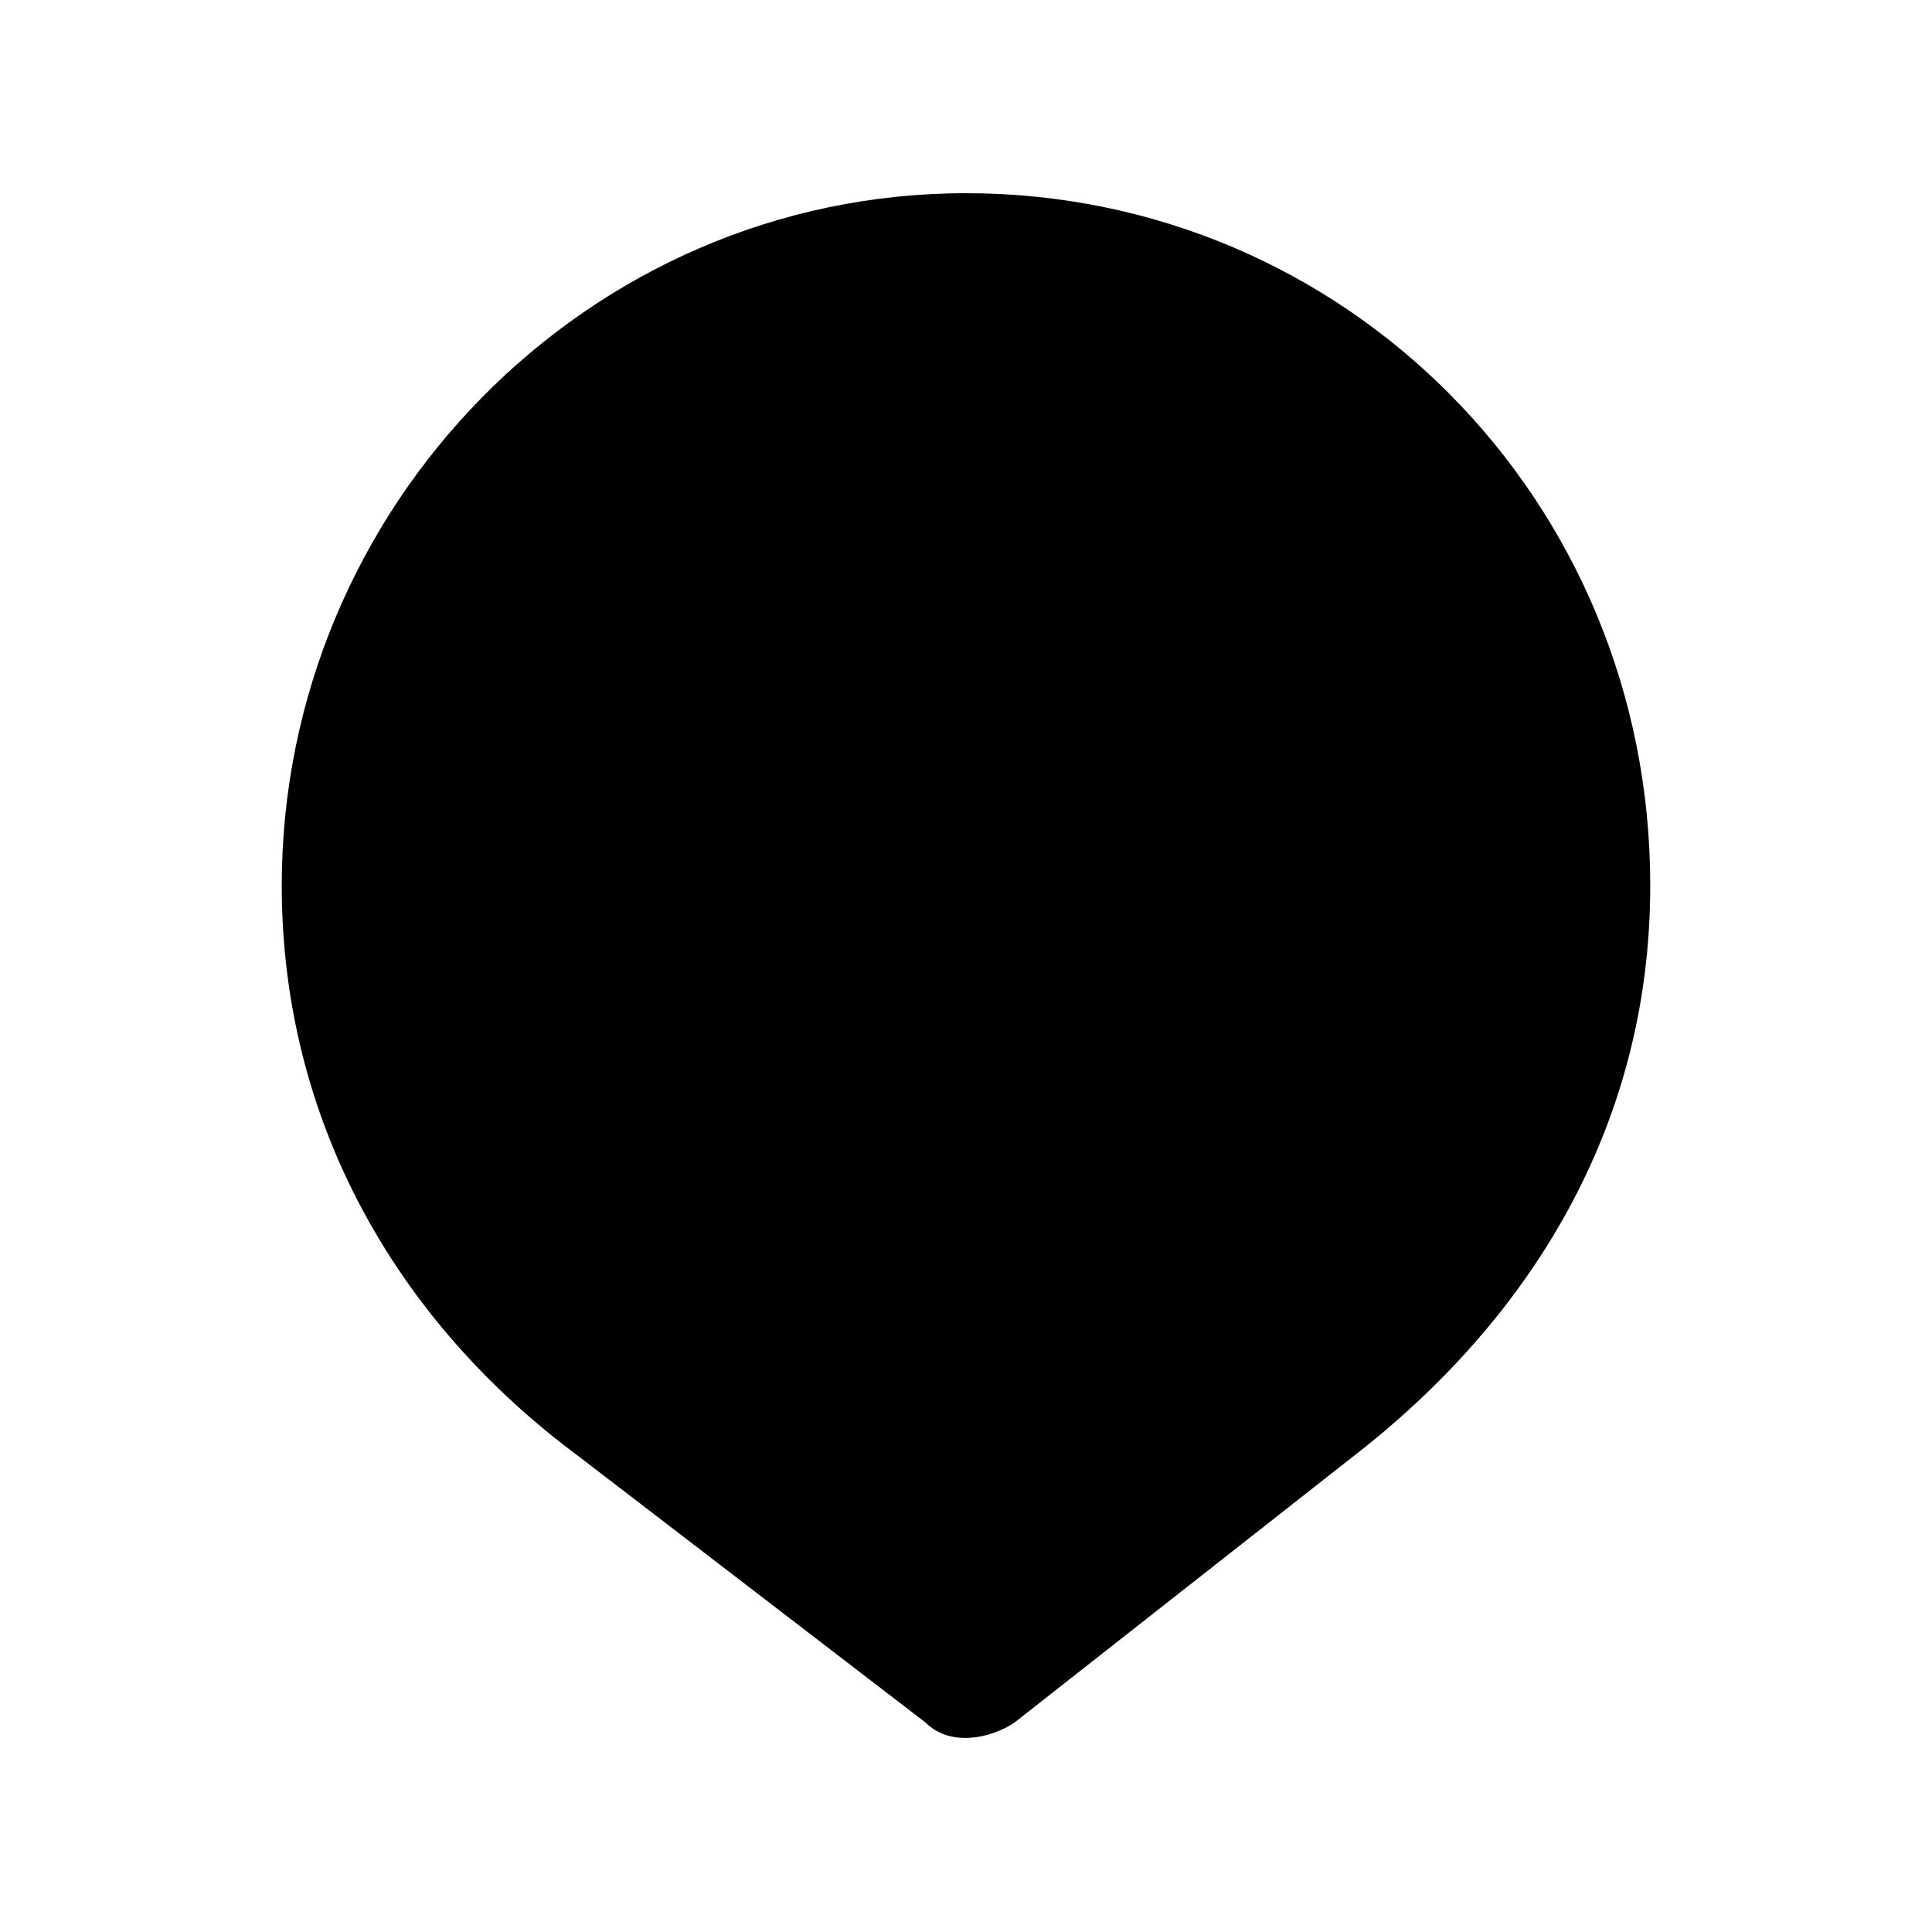 <?xml version="1.0" encoding="utf-8"?>
<!-- Generator: Adobe Illustrator 27.7.0, SVG Export Plug-In . SVG Version: 6.00 Build 0)  -->
<svg version="1.1" id="Ebene_1" xmlns="http://www.w3.org/2000/svg" xmlns:xlink="http://www.w3.org/1999/xlink" x="0px" y="0px"
	 viewBox="0 0 24 24" style="enable-background:new 0 0 24 24;" xml:space="preserve" width="32px" height="32px">
<path d="M16.8,18.1c2.2-1.7,3.7-4.1,3.7-7.1c0-4.8-3.8-8.6-8.5-8.6S3.5,6.3,3.5,11c0,2.9,1.4,5.4,3.7,7.1l4.3,3.3
	c0.3,0.3,0.8,0.2,1.1,0L16.8,18.1L16.8,18.1z"/>
</svg>
